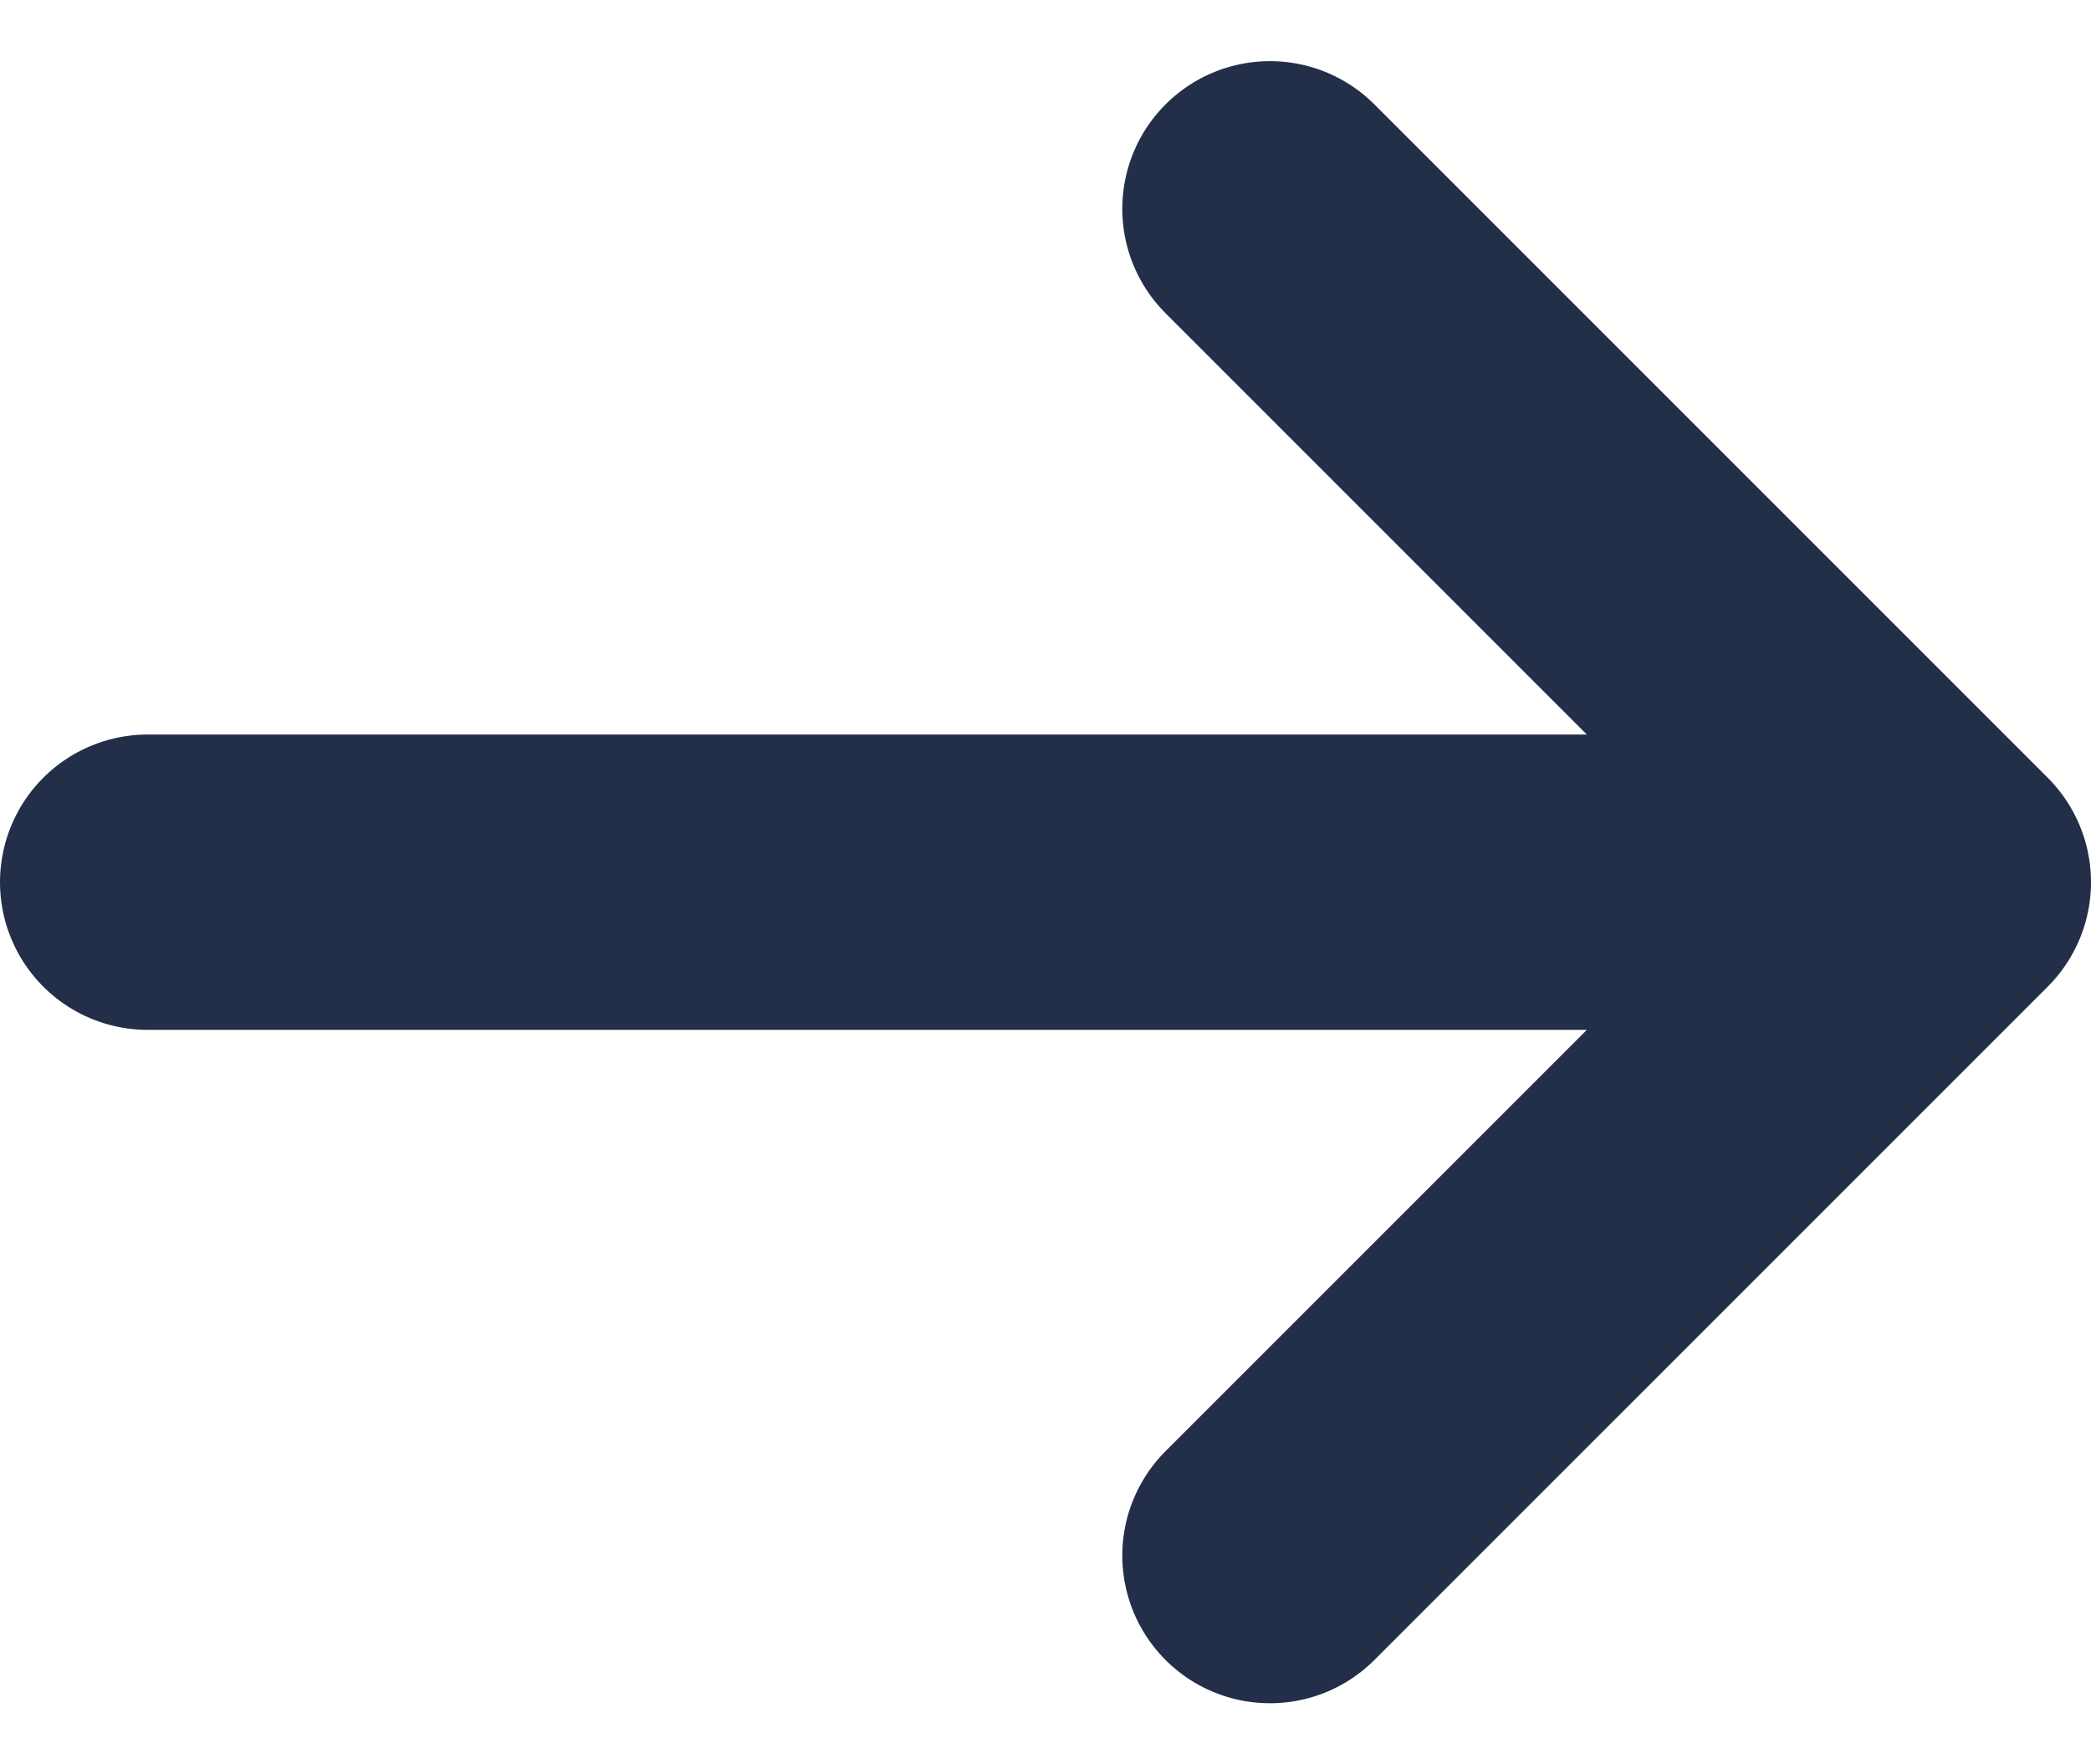 <svg xmlns="http://www.w3.org/2000/svg" width="14.16" height="11.948" viewBox="0 0 14.16 11.948">
  <g id="_884b960d4e310abd07d33297d22222bb" data-name="884b960d4e310abd07d33297d22222bb" transform="translate(1 1.414)">
    <path id="Caminho_52" data-name="Caminho 52" d="M1,5.56H13.16M8.6,1l4.56,4.56L8.6,10.12" transform="translate(-1 -1)" fill="none" stroke="#232e49" stroke-linecap="round" stroke-linejoin="round" stroke-width="2" fill-rule="evenodd"/>
  </g>
</svg>
